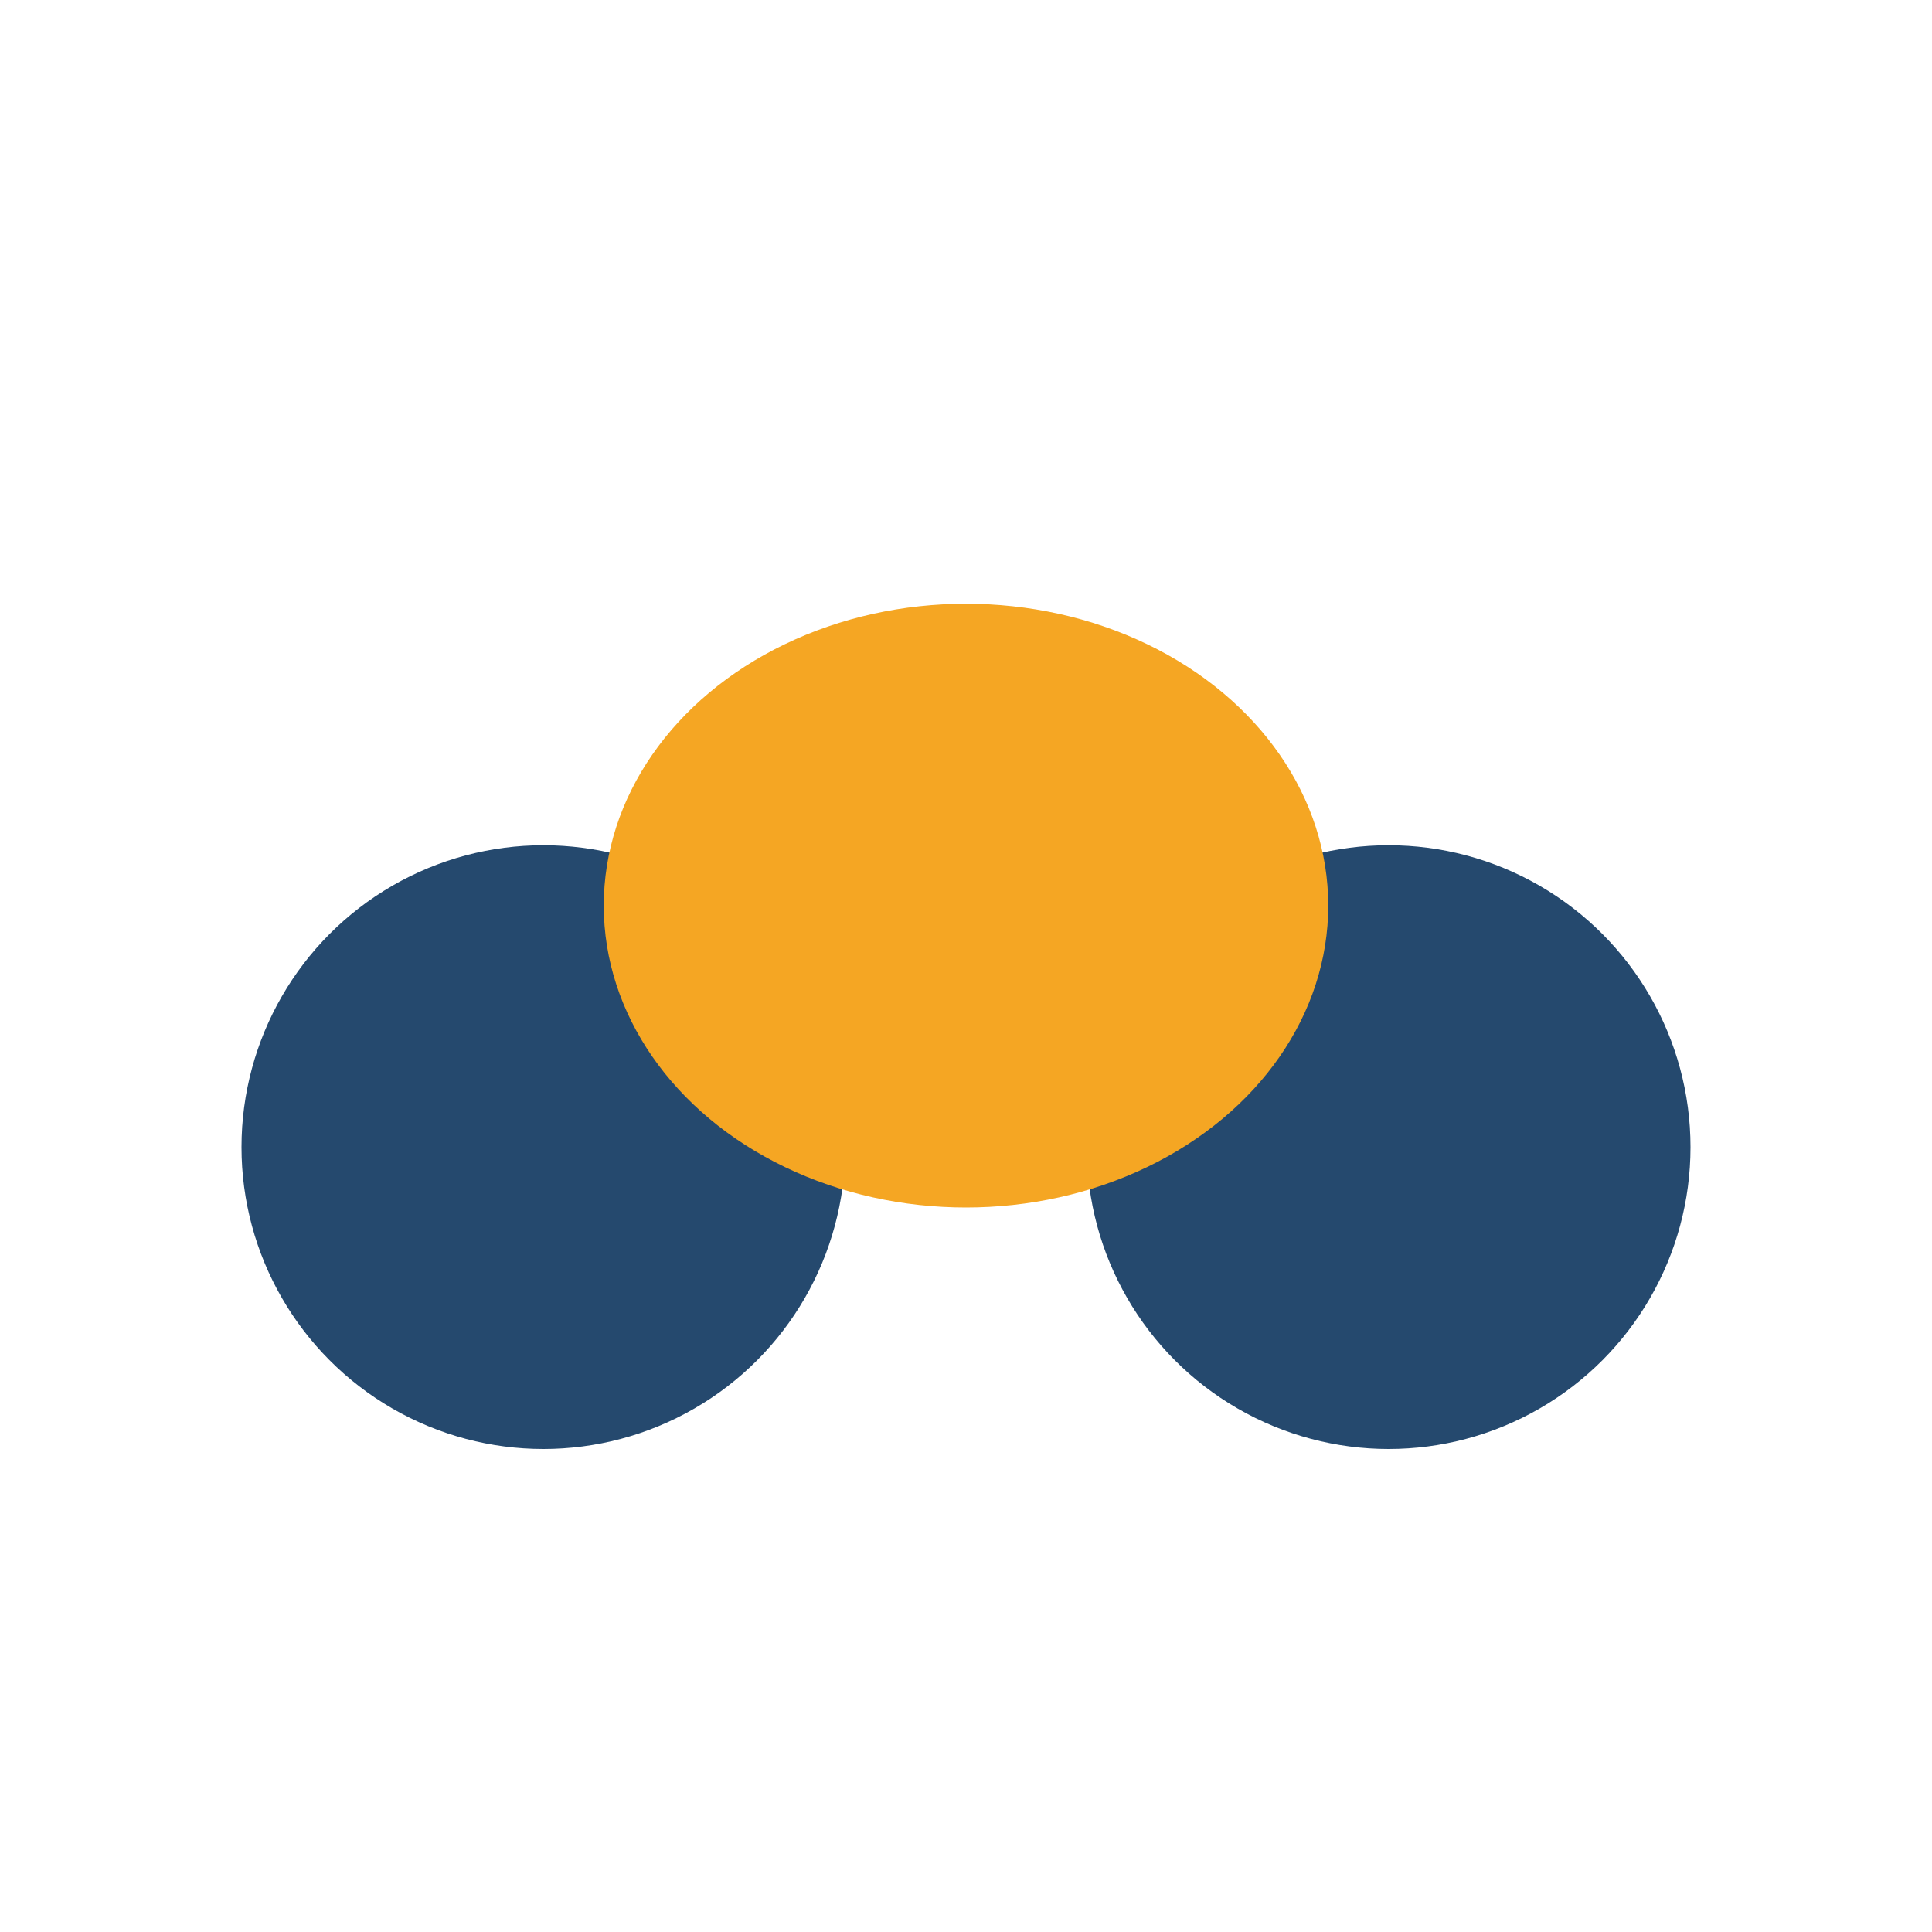 <?xml version="1.0" encoding="UTF-8"?>
<svg xmlns="http://www.w3.org/2000/svg" width="32" height="32" viewBox="0 0 32 32"><circle cx="9" cy="19" r="5" fill="#25496E"/><circle cx="23" cy="19" r="5" fill="#25496E"/><ellipse cx="16" cy="15" rx="6" ry="5" fill="#F5A623"/></svg>